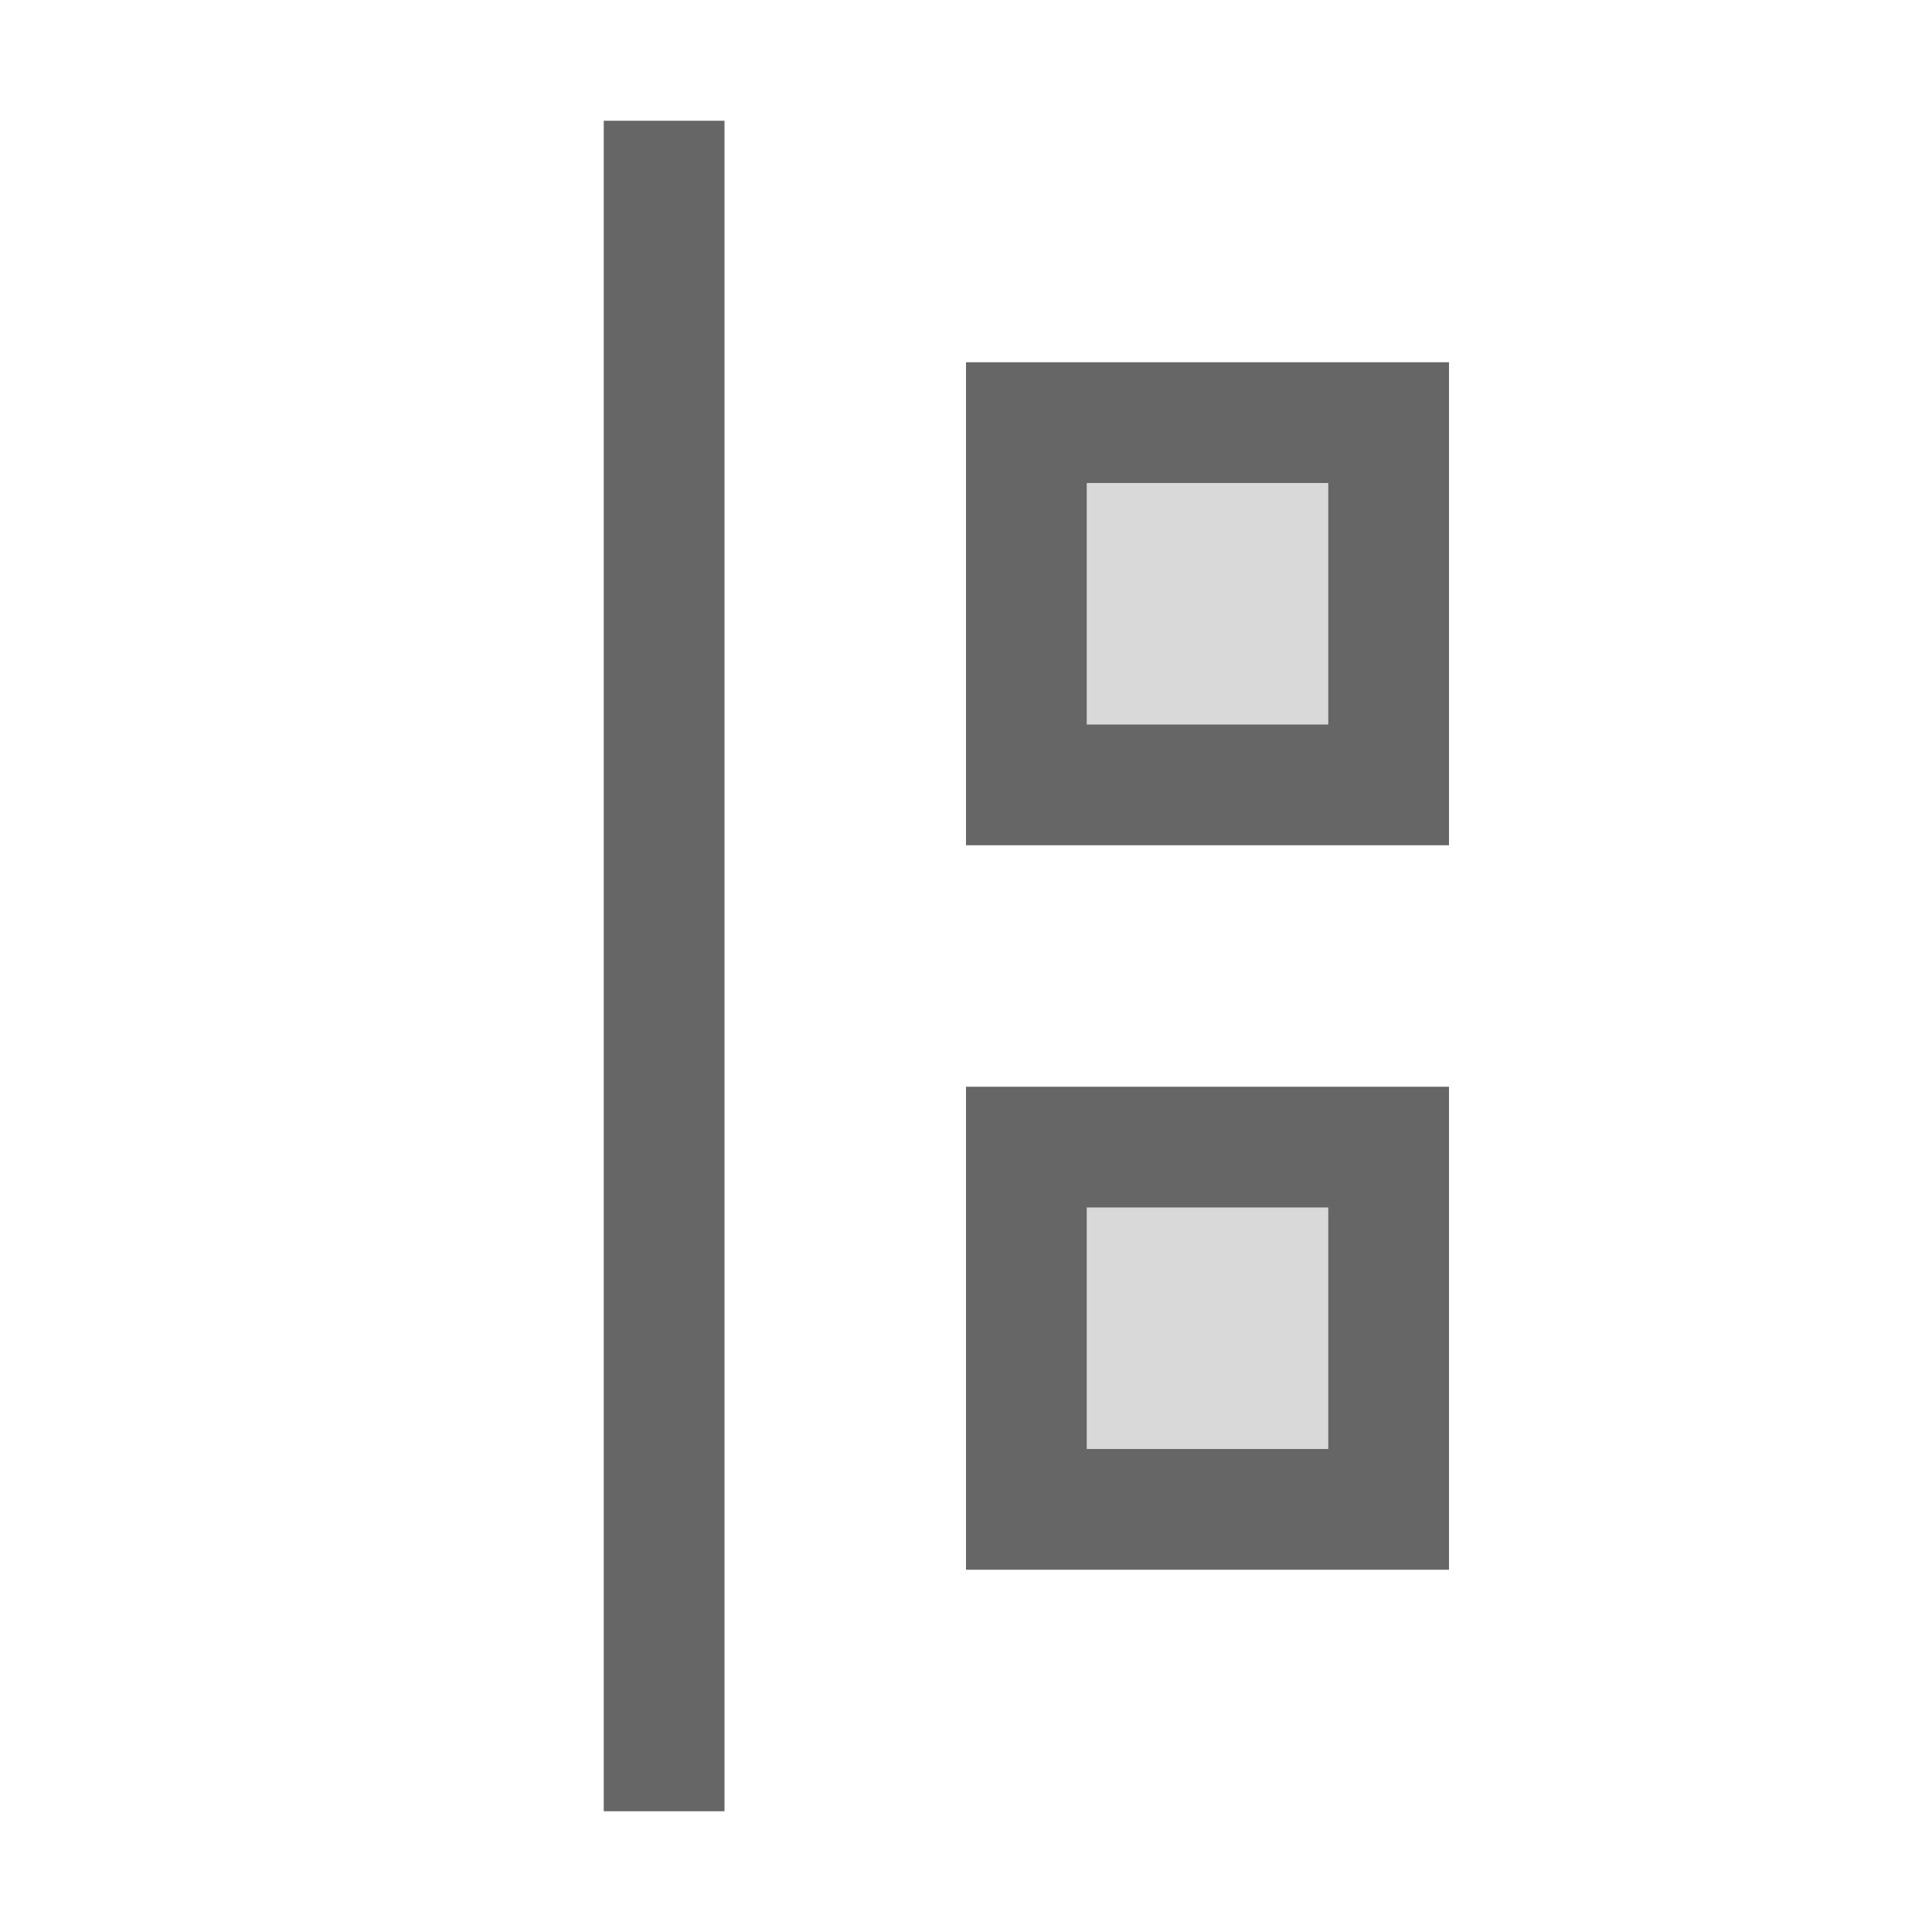 <?xml version="1.0" encoding="UTF-8"?>
<svg width="48px" height="48px" viewBox="0 0 48 48" version="1.1" xmlns="http://www.w3.org/2000/svg" xmlns:xlink="http://www.w3.org/1999/xlink">
    <!-- Generator: Sketch 52.6 (67491) - http://www.bohemiancoding.com/sketch -->
    <title>align-nodes-button</title>
    <desc>Created with Sketch.</desc>
    <g id="align-nodes-button" stroke="none" stroke-width="1" fill="none" fill-rule="evenodd">
        <rect id="container" fill="#FFFFFF" opacity="0" x="0" y="0" width="48" height="48"></rect>
        <path d="M15,3 L18,3 L18,45 L15,45 L15,3 Z M24,27 L36,27 L36,39 L24,39 L24,27 Z M24,9 L36,9 L36,21 L24,21 L24,9 Z M27,12 L27,18 L33,18 L33,12 L27,12 Z M27,30 L27,36 L33,36 L33,30 L27,30 Z" id="obj" fill-opacity="0.6" fill="#000000"></path>
        <path d="M27,12 L33,12 L33,18 L27,18 L27,12 Z M27,30 L33,30 L33,36 L27,36 L27,30 Z" id="L-grey" fill-opacity="0.15" fill="#000000"></path>
    </g>
</svg>